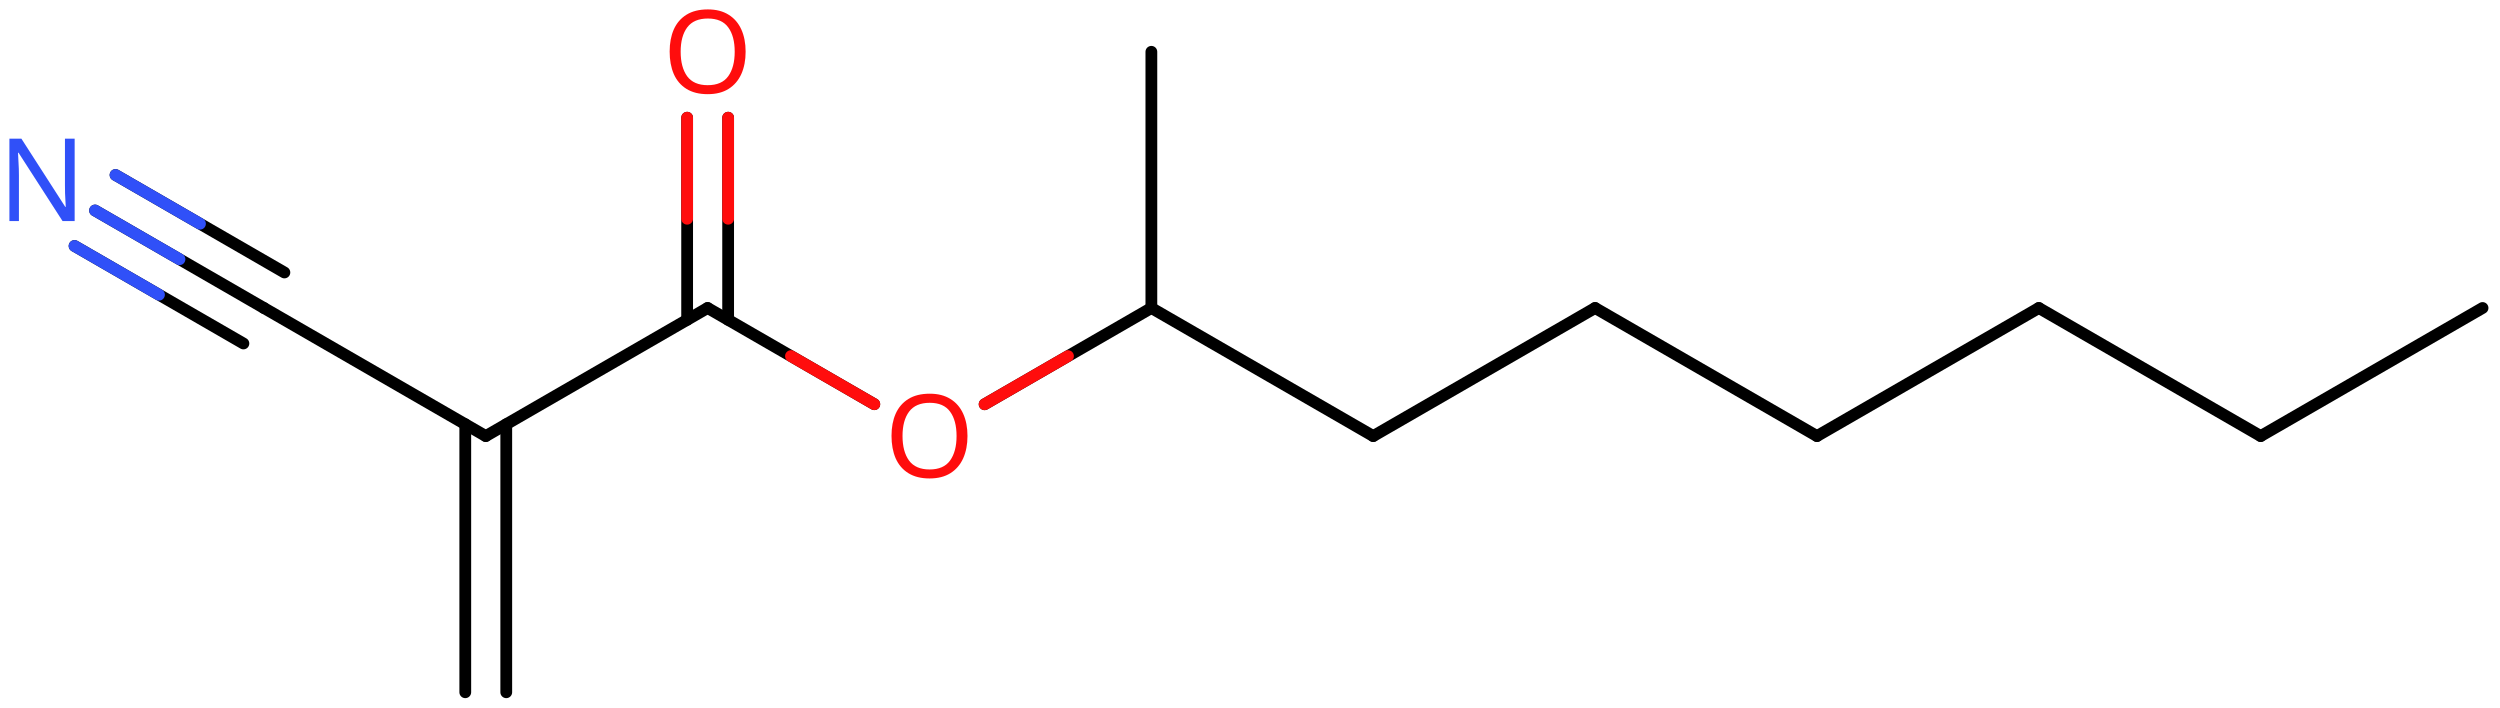 <svg xmlns="http://www.w3.org/2000/svg" xmlns:xlink="http://www.w3.org/1999/xlink" height="42.091mm" version="1.2" viewBox="0 0 148.719 42.091" width="148.719mm">
      
    <desc>Generated by the Chemistry Development Kit (http://github.com/cdk)</desc>
      
    <g fill="#FF0D0D" stroke="#000000" stroke-linecap="round" stroke-linejoin="round" stroke-width=".7">
            
        <rect fill="#FFFFFF" height="43.0" stroke="none" width="149.0" x=".0" y=".0"/>
            
        <g class="mol" id="mol1">
                  
            <line class="bond" id="mol1bnd1" x1="147.681" x2="134.483" y1="18.321" y2="25.941"/>
                  
            <line class="bond" id="mol1bnd2" x1="134.483" x2="121.285" y1="25.941" y2="18.321"/>
                  
            <line class="bond" id="mol1bnd3" x1="121.285" x2="108.087" y1="18.321" y2="25.941"/>
                  
            <line class="bond" id="mol1bnd4" x1="108.087" x2="94.888" y1="25.941" y2="18.321"/>
                  
            <line class="bond" id="mol1bnd5" x1="94.888" x2="81.69" y1="18.321" y2="25.941"/>
                  
            <line class="bond" id="mol1bnd6" x1="81.69" x2="68.492" y1="25.941" y2="18.321"/>
                  
            <line class="bond" id="mol1bnd7" x1="68.492" x2="68.492" y1="18.321" y2="3.081"/>
                  
            <line class="bond" id="mol1bnd8" x1="68.492" x2="58.572" y1="18.321" y2="24.048"/>
                  
            <line class="bond" id="mol1bnd9" x1="52.01" x2="42.095" y1="24.045" y2="18.321"/>
                  
            <g class="bond" id="mol1bnd10">
                        
                <line x1="40.876" x2="40.876" y1="19.025" y2="7.002"/>
                        
                <line x1="43.315" x2="43.315" y1="19.025" y2="7.002"/>
                      
                <line class="hi" stroke="#FF0D0D" x1="40.876" x2="40.876" y1="7.002" y2="13.013"/>
                <line class="hi" stroke="#FF0D0D" x1="43.315" x2="43.315" y1="7.002" y2="13.013"/>
            </g>
                  
            <line class="bond" id="mol1bnd11" x1="42.095" x2="28.897" y1="18.321" y2="25.941"/>
                  
            <g class="bond" id="mol1bnd12">
                        
                <line x1="30.116" x2="30.116" y1="25.237" y2="41.181"/>
                        
                <line x1="27.678" x2="27.678" y1="25.237" y2="41.181"/>
                      
            </g>
                  
            <line class="bond" id="mol1bnd13" x1="28.897" x2="15.699" y1="25.941" y2="18.321"/>
                  
            <g class="bond" id="mol1bnd14">
                        
                <line x1="15.699" x2="5.654" y1="18.321" y2="12.522"/>
                        
                <line x1="14.48" x2="4.435" y1="20.433" y2="14.633"/>
                        
                <line x1="16.918" x2="6.873" y1="16.209" y2="10.41"/>
                      
                <line class="hi" stroke="#3050F8" x1="5.654" x2="10.677" y1="12.522" y2="15.422"/>
                <line class="hi" stroke="#3050F8" x1="4.435" x2="9.457" y1="14.633" y2="17.533"/>
                <line class="hi" stroke="#3050F8" x1="6.873" x2="11.896" y1="10.41" y2="13.309"/>
            </g>
                  
            <path class="atom" d="M57.553 25.938q-.0 .756 -.256 1.328q-.256 .565 -.756 .881q-.5 .315 -1.244 .315q-.756 .0 -1.262 -.315q-.506 -.316 -.757 -.887q-.244 -.572 -.244 -1.334q.0 -.75 .244 -1.309q.251 -.566 .757 -.881q.506 -.316 1.274 -.316q.732 -.0 1.232 .316q.5 .309 .756 .875q.256 .565 .256 1.327zM53.689 25.938q.0 .923 .387 1.459q.393 .53 1.221 .53q.839 -.0 1.22 -.53q.387 -.536 .387 -1.459q-.0 -.929 -.387 -1.452q-.381 -.524 -1.208 -.524q-.834 -.0 -1.227 .524q-.393 .523 -.393 1.452z" id="mol1atm9" stroke="none"/>
                  
            <path class="atom" d="M44.355 3.078q-.0 .756 -.256 1.328q-.256 .565 -.756 .881q-.5 .315 -1.245 .315q-.756 .0 -1.262 -.315q-.506 -.316 -.756 -.887q-.244 -.572 -.244 -1.334q.0 -.75 .244 -1.309q.25 -.566 .756 -.881q.506 -.316 1.274 -.316q.733 -.0 1.233 .316q.5 .309 .756 .875q.256 .565 .256 1.327zM40.491 3.078q.0 .923 .387 1.459q.393 .53 1.22 .53q.84 -.0 1.221 -.53q.387 -.536 .387 -1.459q-.0 -.929 -.387 -1.452q-.381 -.524 -1.209 -.524q-.833 -.0 -1.226 .524q-.393 .523 -.393 1.452z" id="mol1atm11" stroke="none"/>
                  
            <path class="atom" d="M4.441 13.151h-.72l-2.619 -4.066h-.03q.012 .238 .03 .595q.024 .357 .024 .732v2.739h-.566v-4.9h.714l2.608 4.055h.03q-.006 -.108 -.018 -.328q-.012 -.22 -.024 -.476q-.006 -.262 -.006 -.482v-2.769h.577v4.9z" fill="#3050F8" id="mol1atm15" stroke="none"/>
                
            <line class="hi" id="mol1bnd8" stroke="#FF0D0D" x1="58.572" x2="63.532" y1="24.048" y2="21.184"/>
            <line class="hi" id="mol1bnd9" stroke="#FF0D0D" x1="52.01" x2="47.052" y1="24.045" y2="21.183"/>
        </g>
          
    </g>
    
</svg>
